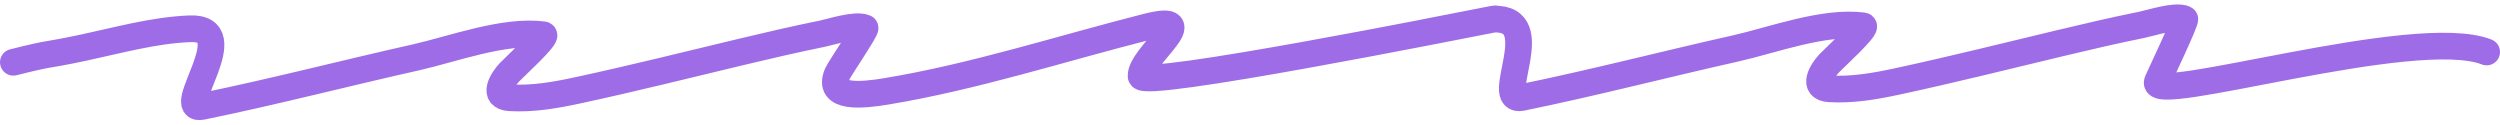 <?xml version="1.0" encoding="UTF-8"?> <svg xmlns="http://www.w3.org/2000/svg" width="281" height="14" viewBox="0 0 281 14" fill="none"><path d="M1.5 7C6.234 5.816 4.596 6.374 9.388 5.355C13.309 4.521 17.225 3.41 21.306 3.234C27.55 2.966 19.296 12.663 22.713 11.964C30.764 10.317 38.733 8.243 46.742 6.449C50.845 5.53 56.679 3.329 61.08 3.91C61.714 3.993 57.657 7.689 57.224 8.165C56.485 8.977 55.27 10.863 57.279 10.987C59.873 11.148 62.464 10.686 64.95 10.15C71.094 8.826 77.184 7.304 83.279 5.844C86.321 5.116 89.363 4.409 92.442 3.785C93.44 3.583 96.163 2.673 97.228 3.134C97.43 3.221 94.361 7.734 94.119 8.294C92.883 11.154 96.943 10.714 99.662 10.262C109.583 8.613 119.278 5.46 128.928 3.013C135.461 1.356 128.122 6.336 128.258 8.568C128.346 10.032 164.117 2.876 168.066 2.115M279.5 5.844C271.5 2.686 241.265 12.005 242.5 9.145C242.742 8.585 245.768 2.216 245.566 2.129C244.501 1.668 241.778 2.578 240.78 2.78C237.701 3.404 234.659 4.11 231.617 4.839C225.522 6.299 219.432 7.821 213.288 9.145C210.802 9.681 208.212 10.142 205.617 9.982C203.608 9.858 204.823 7.972 205.562 7.159C205.995 6.684 210.052 2.988 209.418 2.904C205.017 2.324 199.183 4.525 195.08 5.444C187.071 7.238 179.102 9.312 171.051 10.959C167.634 11.658 174.071 1.882 167.826 2.151L160.103 3.659" stroke="#9E6CE6" stroke-width="3" stroke-linecap="round"></path></svg> 
